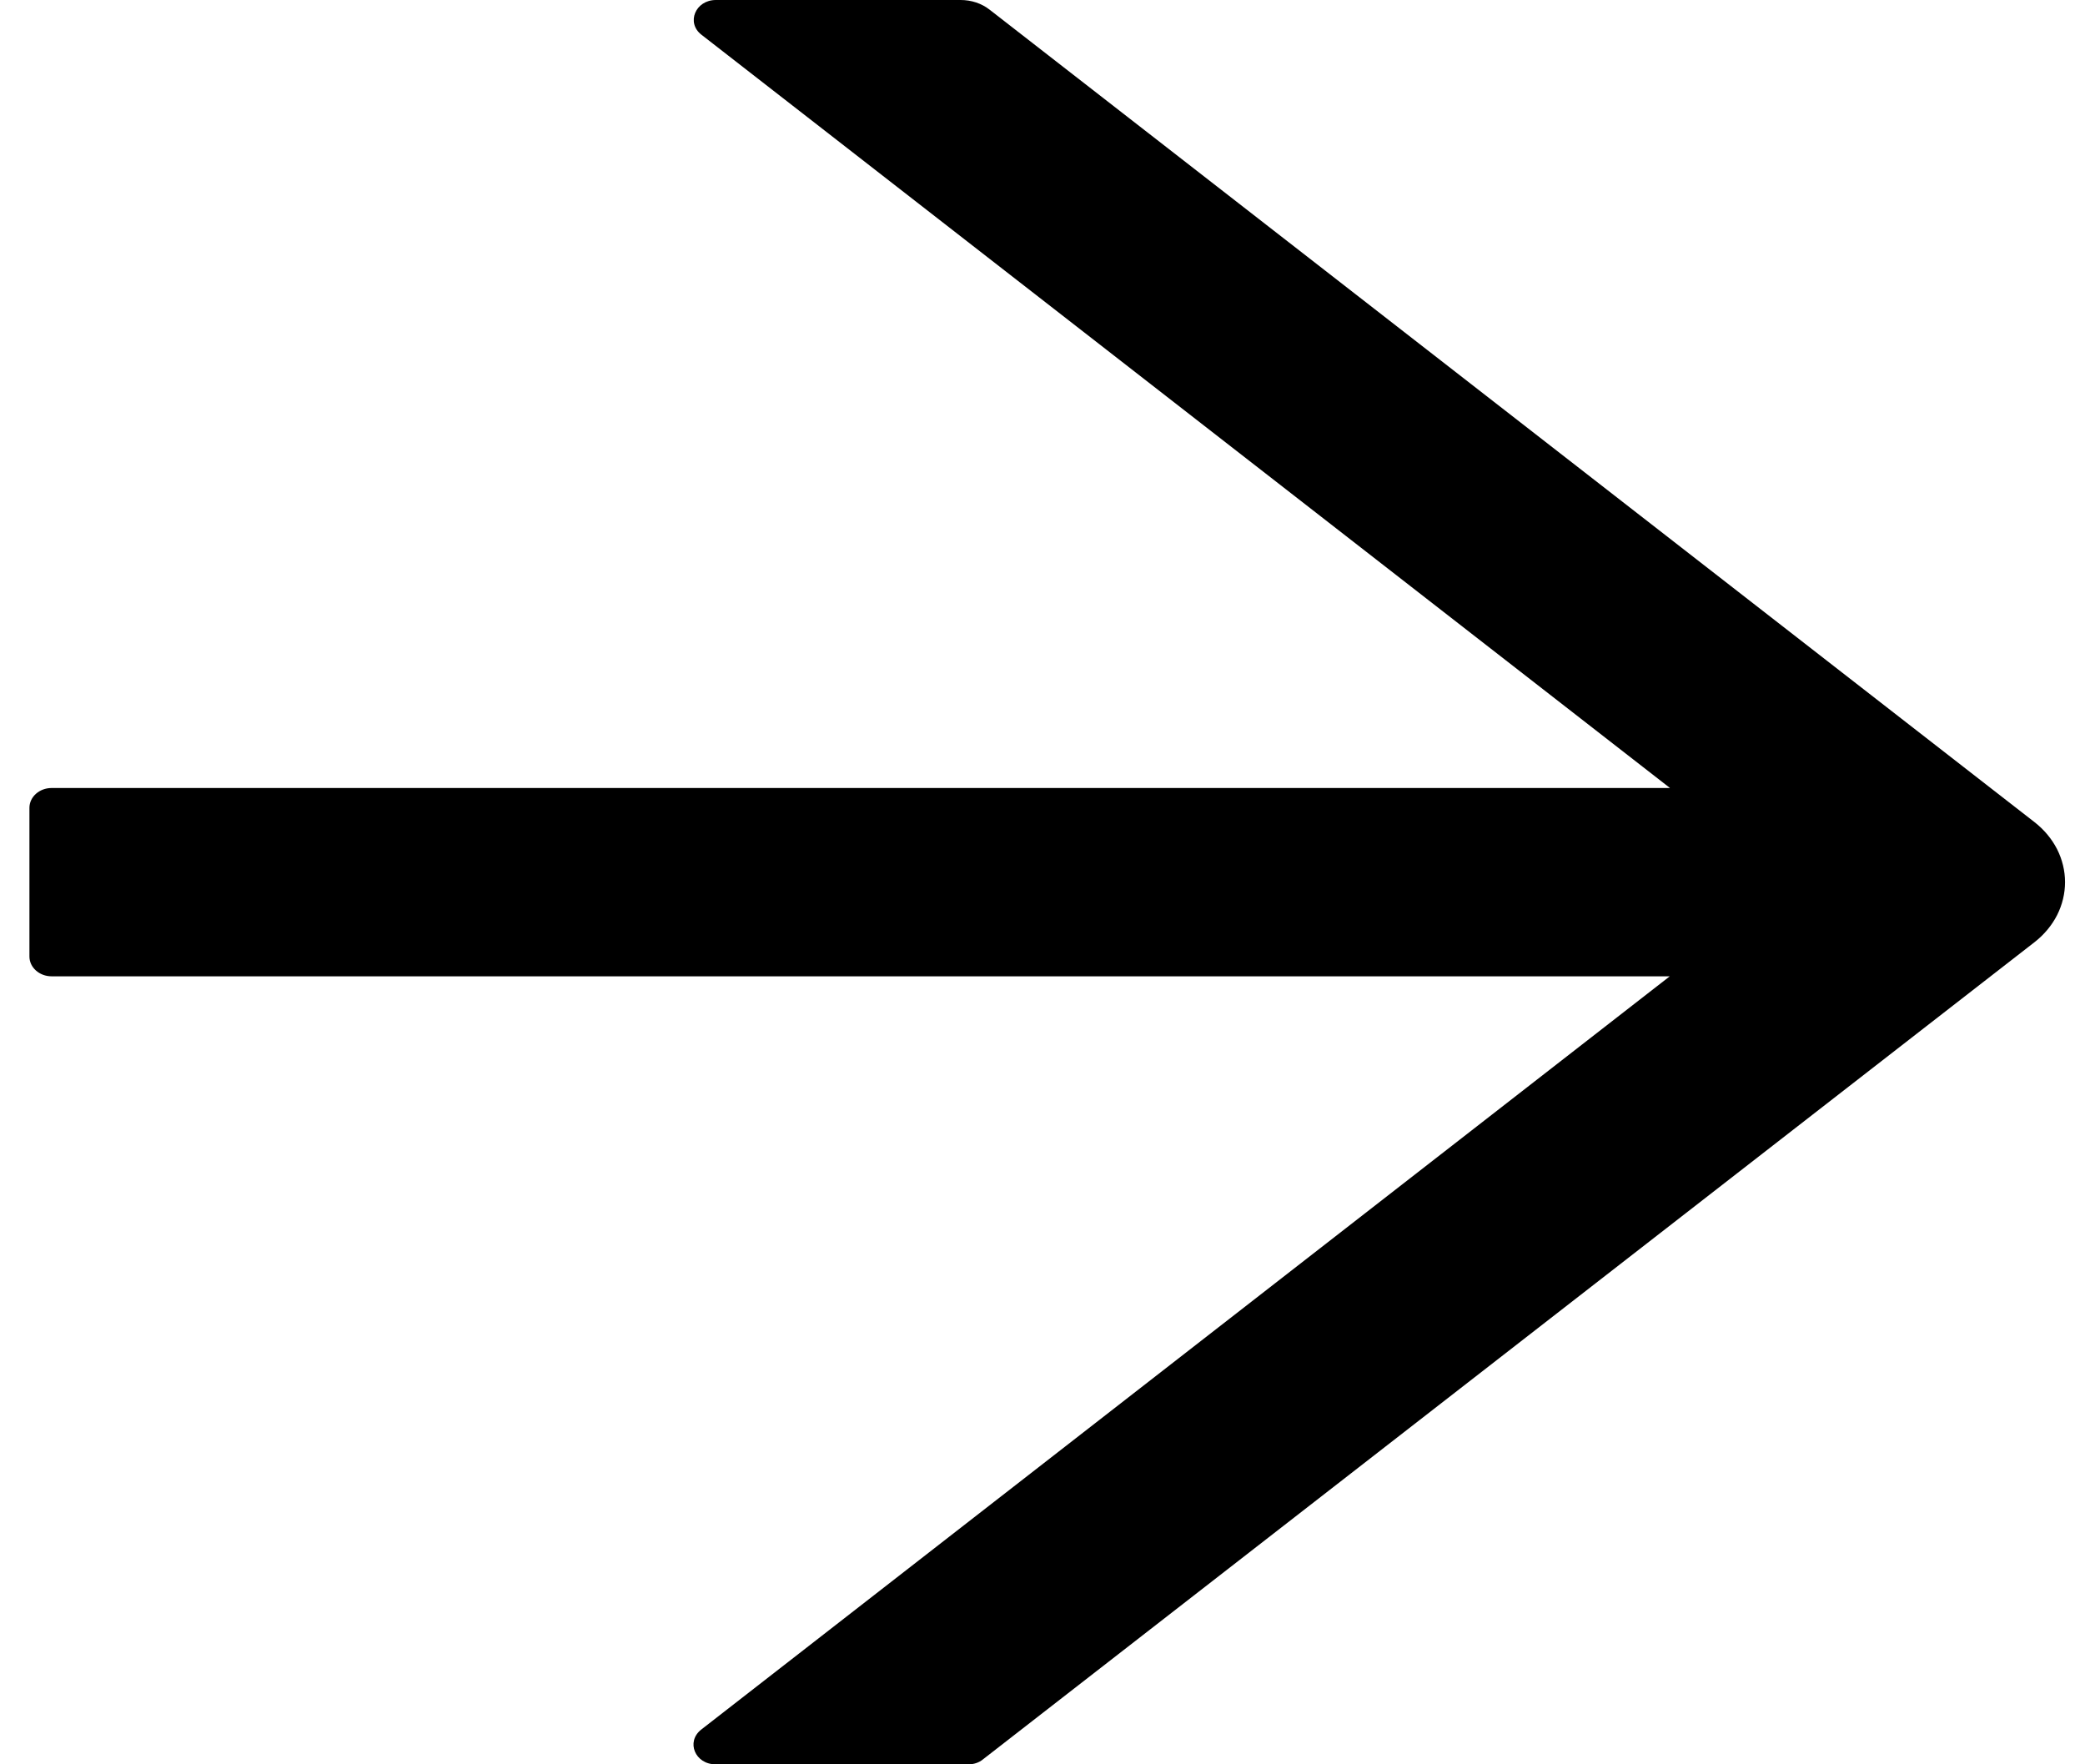 <svg width="26" height="22" viewBox="0 0 26 22" fill="none" xmlns="http://www.w3.org/2000/svg">
<path d="M25.371 10.252L12.341 0.121C12.241 0.043 12.114 0 11.979 0H8.927C8.672 0 8.554 0.284 8.747 0.433L20.825 9.826H0.643C0.491 9.826 0.367 9.937 0.367 10.073V11.927C0.367 12.063 0.491 12.174 0.643 12.174H20.822L8.744 21.567C8.551 21.719 8.668 22 8.923 22H12.079C12.145 22 12.21 21.978 12.258 21.938L25.371 11.748C25.49 11.655 25.586 11.54 25.652 11.411C25.717 11.282 25.751 11.142 25.751 11C25.751 10.858 25.717 10.718 25.652 10.589C25.586 10.46 25.49 10.345 25.371 10.252V10.252Z" fill="black"/>
</svg>
